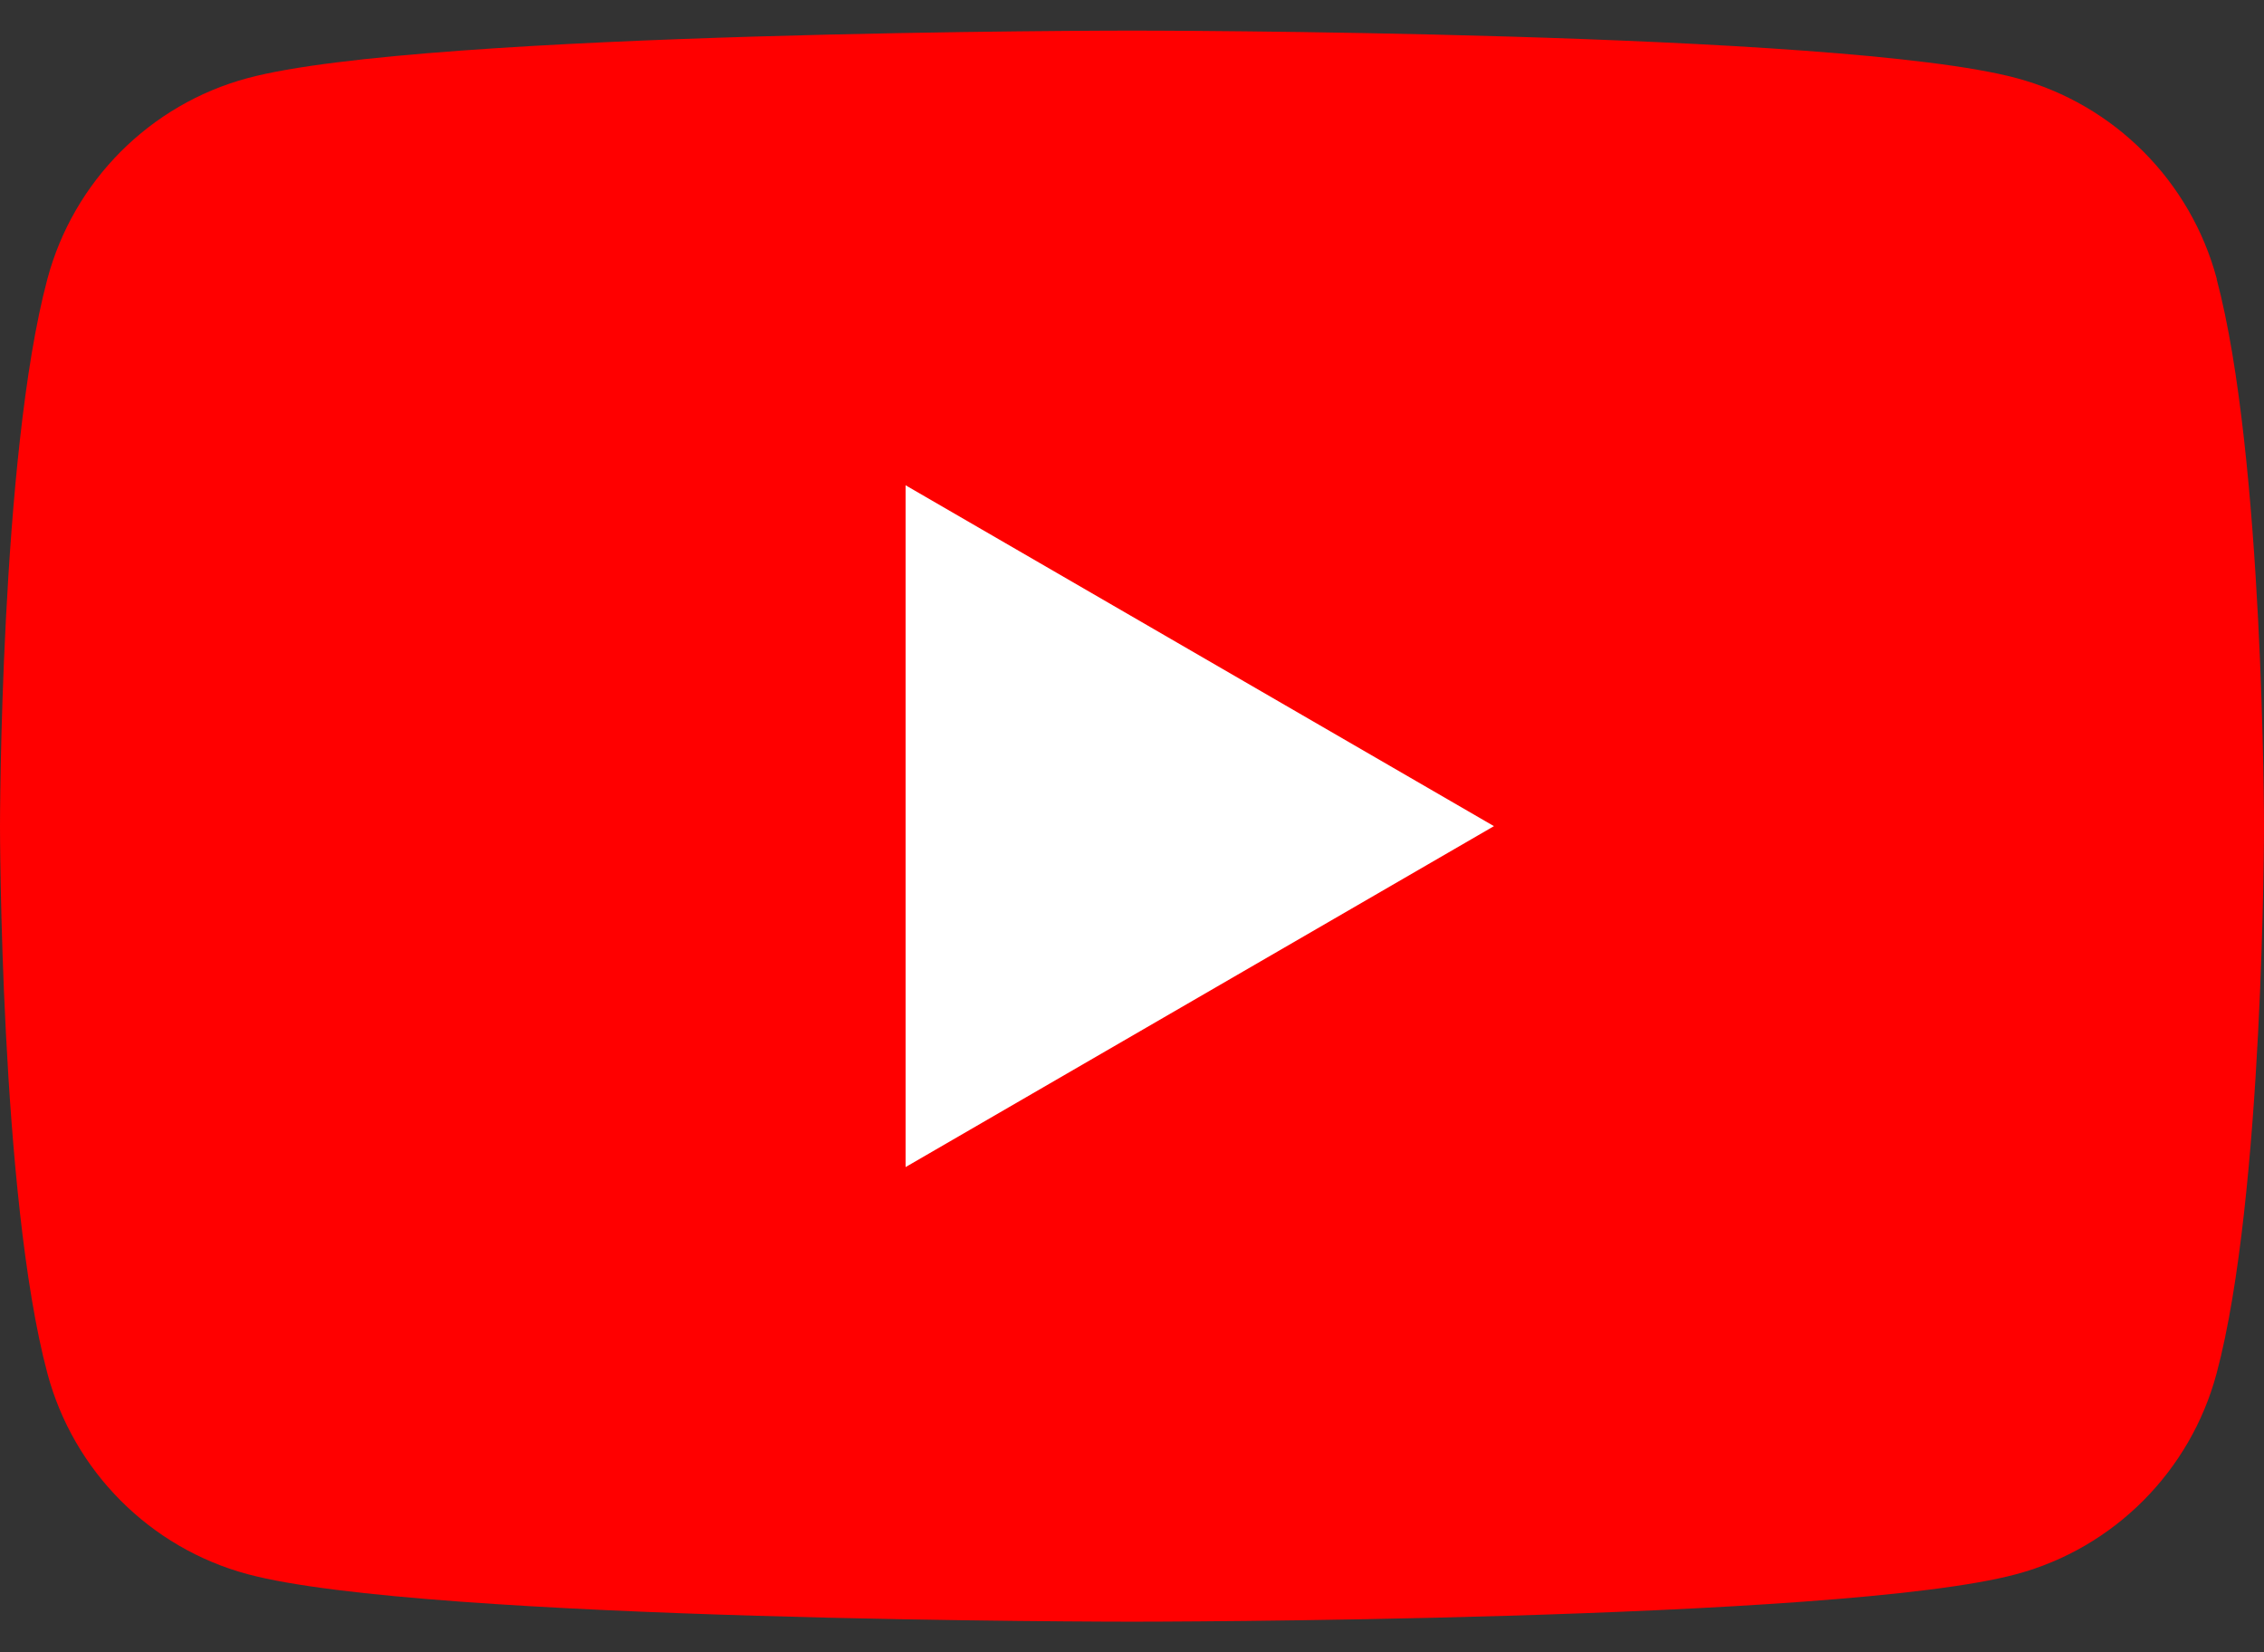 <svg width="37" height="27" viewBox="0 0 37 27" fill="none" xmlns="http://www.w3.org/2000/svg">
<rect x="0" y="0" width="37" height="27" fill="#333333" stroke="none"/>
<g clip-path="url(#clip0_2294_4267)">
<path d="M36.229 4.56C35.803 2.961 34.551 1.705 32.958 1.277C30.071 0.5 18.5 0.5 18.5 0.5C18.5 0.5 6.929 0.5 4.045 1.277C2.452 1.705 1.2 2.961 0.774 4.56C0 7.456 0 13.5 0 13.5C0 13.5 0 19.544 0.774 22.44C1.2 24.039 2.452 25.295 4.045 25.723C6.929 26.5 18.5 26.5 18.5 26.5C18.5 26.5 30.071 26.5 32.955 25.723C34.548 25.295 35.8 24.039 36.226 22.44C37 19.544 37 13.5 37 13.5C37 13.5 37 7.456 36.226 4.56H36.229Z" fill="#FF0000"/>
<path d="M14.8 19.071L24.415 13.5L14.8 7.93V19.071Z" fill="white"/>
</g>
<defs>
<clipPath id="clip0_2294_4267">
<rect width="37" height="26" fill="white" transform="translate(0 0.5)"/>
</clipPath>
</defs>
</svg>
